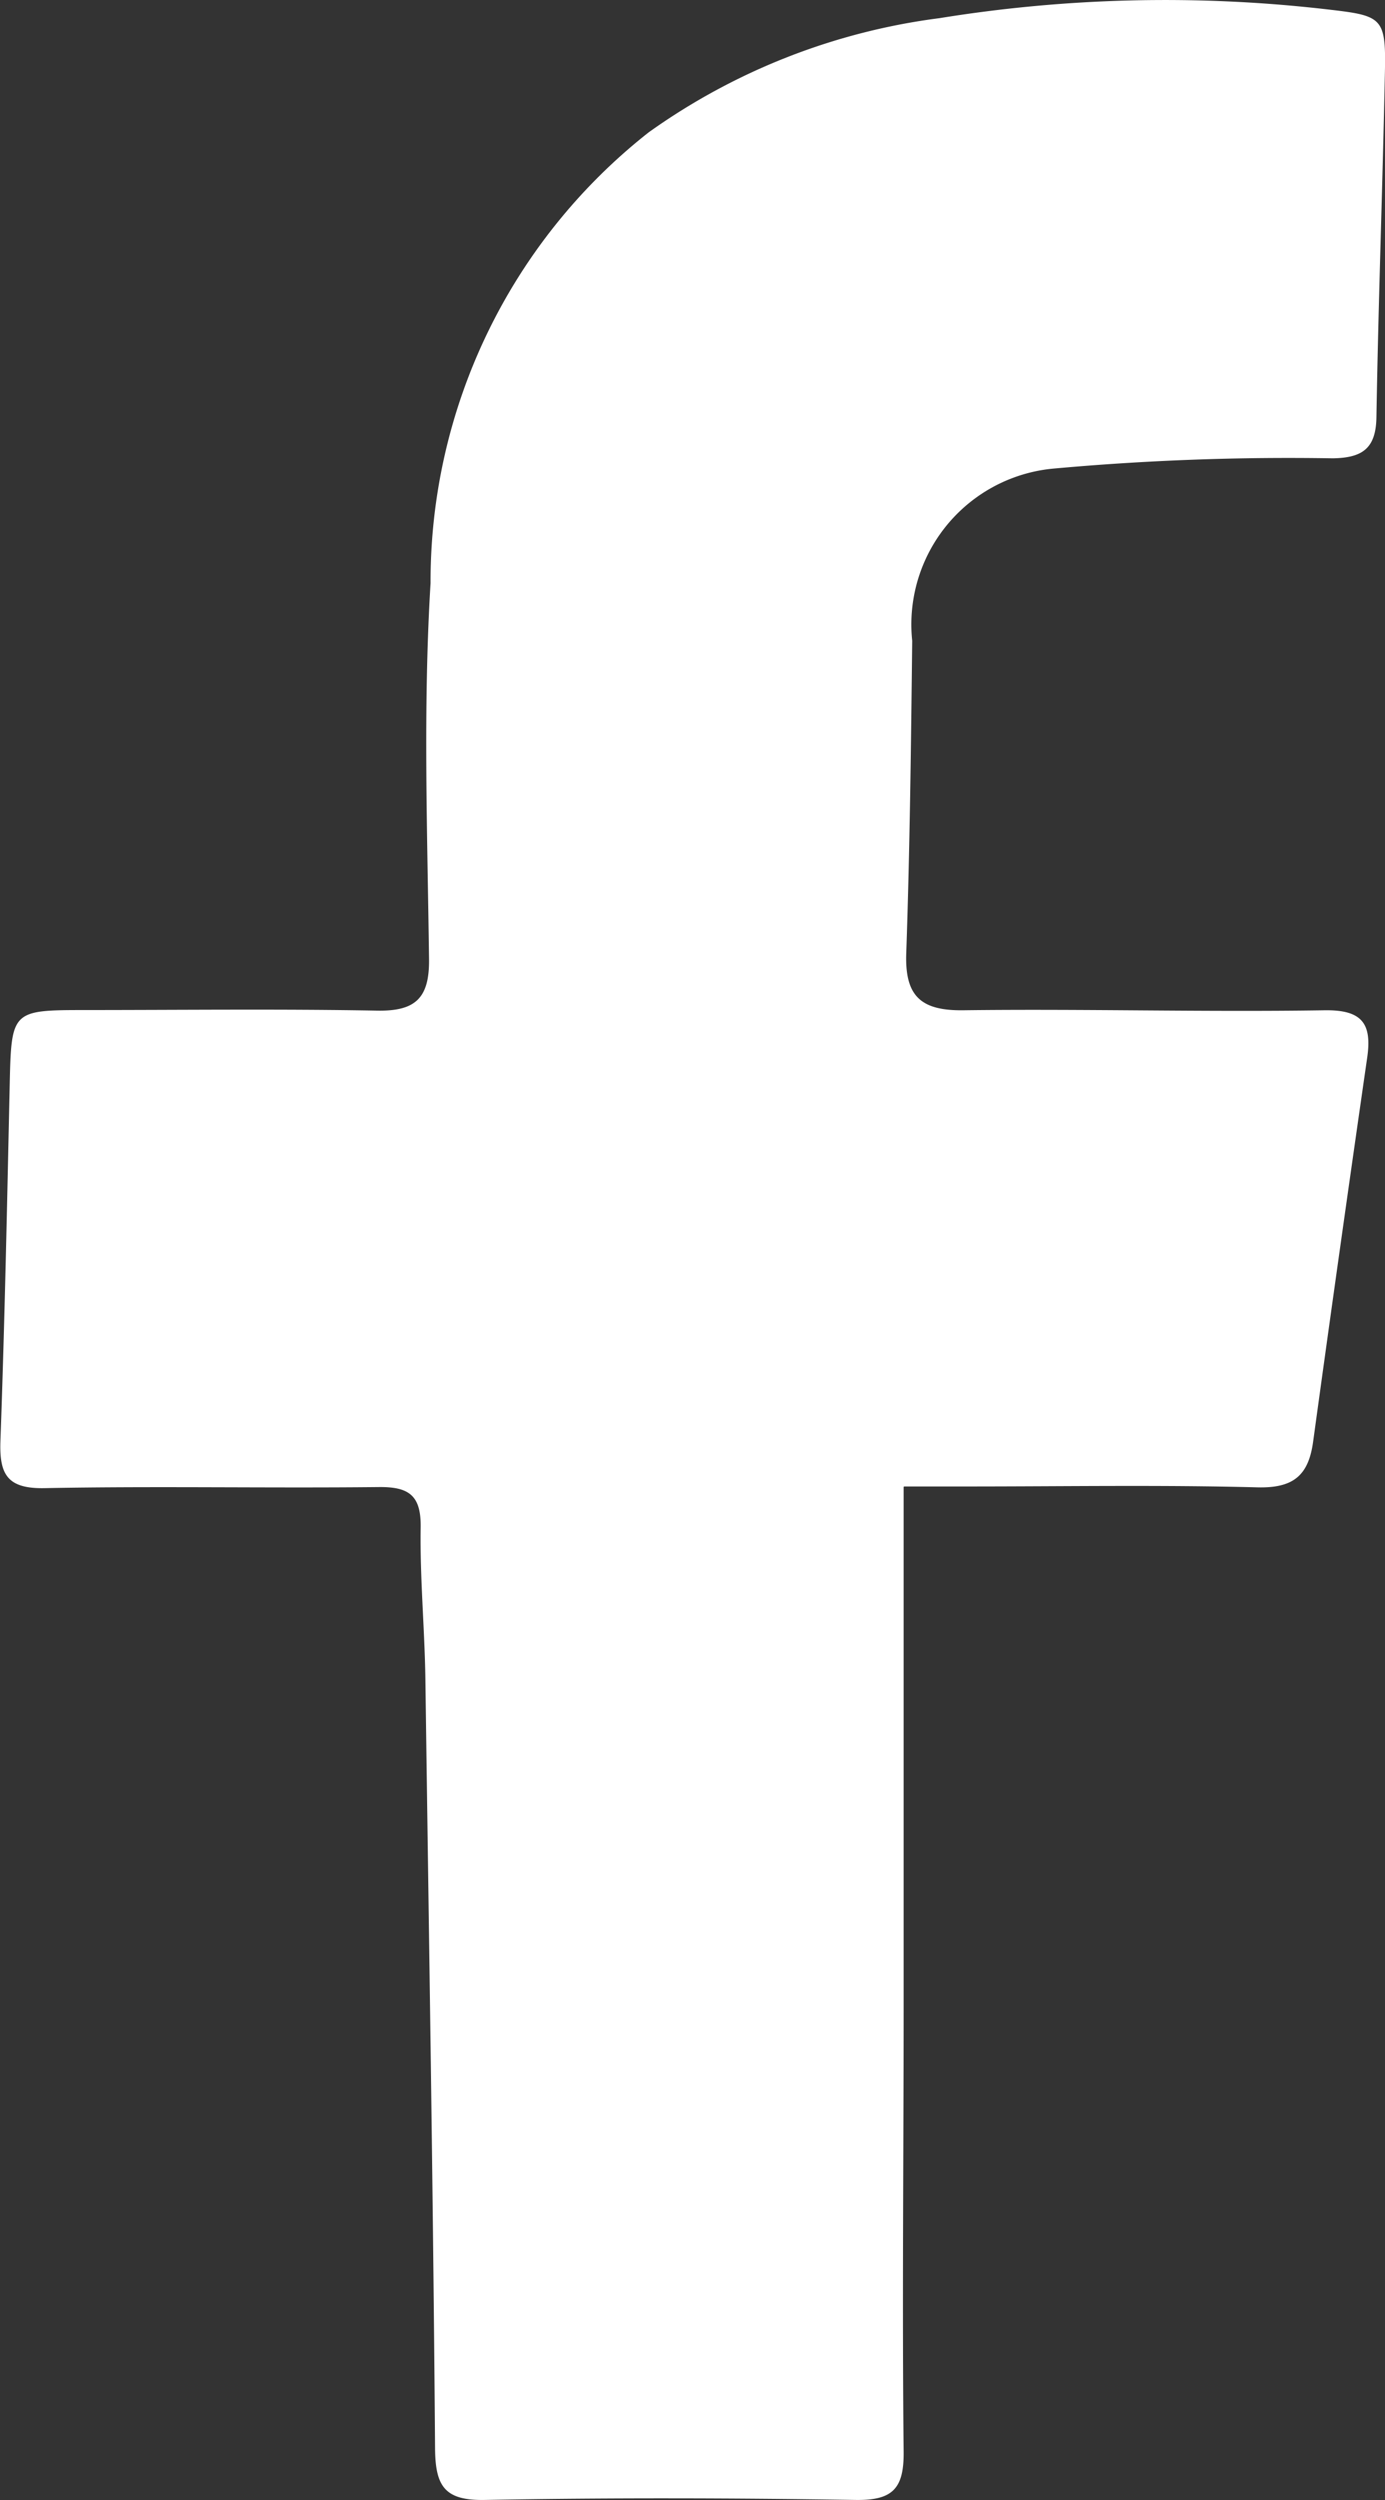 <svg xmlns="http://www.w3.org/2000/svg" xmlns:xlink="http://www.w3.org/1999/xlink" width="19.053" height="34.389" viewBox="0 0 19.053 34.389"><rect x="0" y="0" width="19.053" height="34.389" fill="#333333" stroke="none"/><defs><style>.a{fill:#fff;}.b{clip-path:url(#a);}</style><clipPath id="a"><rect class="a" width="19.053" height="34.389"/></clipPath></defs><g class="b"><path class="a" d="M12.431,20.454c0,2.463,0,4.818,0,7.173,0,2.031-.021,4.063,0,6.094.006.513-.154.673-.663.665-1.7-.027-3.4-.031-5.095,0-.556.011-.684-.187-.688-.71C5.959,30.15,5.9,26.622,5.852,23.1c-.01-.7-.076-1.393-.065-2.088.007-.439-.156-.562-.573-.558-1.535.017-3.07-.015-4.6.015-.513.01-.625-.187-.608-.652.059-1.639.092-3.279.128-4.918.022-.986.035-1.005,1-1.006,1.351,0,2.7-.017,4.051.008.527.01.724-.168.717-.71-.022-1.723-.084-3.452.021-5.17a7.861,7.861,0,0,1,3-6.2A8.812,8.812,0,0,1,12.923.25,19.421,19.421,0,0,1,18.171.119c.867.1.9.088.879.95-.032,1.558-.089,3.115-.115,4.672-.007.434-.2.556-.6.563a35.81,35.81,0,0,0-3.851.142,2.153,2.153,0,0,0-1.935,2.368c-.016,1.435-.033,2.87-.082,4.3-.02.587.2.789.784.782,1.657-.022,3.315.027,4.972,0,.516-.007.653.184.585.652q-.381,2.64-.744,5.283c-.064.469-.277.64-.768.627-1.329-.035-2.66-.012-3.99-.012h-.87" transform="translate(0 0)"/></g></svg>